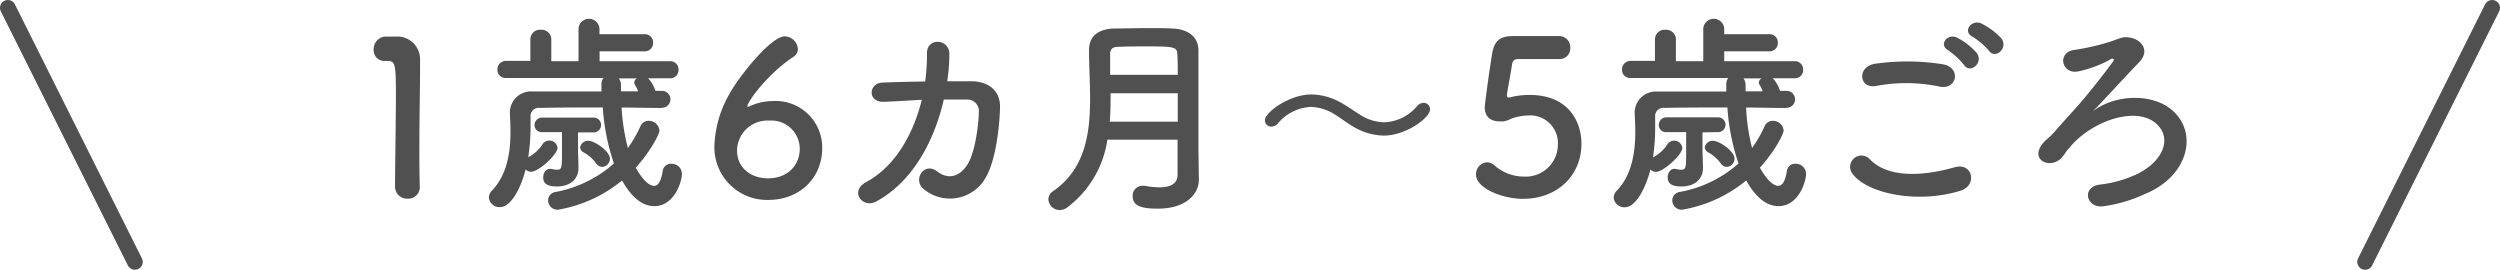 <svg xmlns="http://www.w3.org/2000/svg" width="397.56" height="42.9" viewBox="0 0 397.56 42.9"><defs><style>.cls-1{fill:#505050;}.cls-2{fill:none;stroke:#505050;stroke-linecap:round;stroke-linejoin:round;stroke-width:2.5px;}</style></defs><g id="レイヤー_2" data-name="レイヤー 2"><g id="文字"><path class="cls-1" d="M64.82,31.59a1.9,1.9,0,0,1-2-1.87c0-3.16.14-10.41.14-14.89,0-4.76-.17-5.14-1.33-5.14h-.47a1.69,1.69,0,0,1-1.74-1.8,2,2,0,0,1,1.77-2.07c.68,0,1,0,1.67,0a3.62,3.62,0,0,1,3.94,3.64c0,.44,0,1.05,0,1.8,0,2.72-.11,7.28-.11,12.14,0,2.11,0,4.25.07,6.36v.07A1.83,1.83,0,0,1,64.82,31.59Z"/><path class="cls-1" d="M105.18,17.17c-2.15,0-4.25-.07-6.33-.07a32,32,0,0,0,1,6.43,19.2,19.2,0,0,0,2-3.47,1.4,1.4,0,0,1,1.29-.85,1.71,1.71,0,0,1,1.73,1.53c0,.65-1.56,3.5-3.77,5.92.1.2,1.56,2.89,2.92,2.89.61,0,1.09-.65,1.36-2.31a1.32,1.32,0,0,1,1.36-1.2,1.63,1.63,0,0,1,1.7,1.57c0,1.39-1.26,5.17-4.38,5.17-1.64,0-3.4-1-5.14-4.08a21.69,21.69,0,0,1-10.2,4.65,1.5,1.5,0,0,1-1.56-1.49,1.36,1.36,0,0,1,1.19-1.33A19.37,19.37,0,0,0,97.63,26a34.18,34.18,0,0,1-1.77-8.91c-3.5,0-6.87,0-10,.07a1.3,1.3,0,0,0-1.49,1.4c0,.47,0,1.05,0,1.7A31.26,31.26,0,0,1,84,25a6,6,0,0,0,2.24-2,1.26,1.26,0,0,1,1.09-.65,1.3,1.3,0,0,1,1.33,1.16c0,1.05-3,3.8-4.18,3.8a1.19,1.19,0,0,1-.89-.37c-.81,3.13-2.38,6-4.08,6a1.7,1.7,0,0,1-1.77-1.53,1.66,1.66,0,0,1,.51-1.12c2.49-2.59,2.93-6.36,2.93-9.35,0-1.16-.07-2.18-.1-3v-.14a3.37,3.37,0,0,1,3.57-3.26c3.43,0,7.17,0,11,0l0-.92V13.4a1.63,1.63,0,0,1,.31-1H80.49a1.28,1.28,0,0,1-1.39-1.3,1.36,1.36,0,0,1,1.39-1.42h3.85V6.26A1.53,1.53,0,0,1,86,4.73a1.55,1.55,0,0,1,1.67,1.53V9.73H92V4.53a1.67,1.67,0,0,1,3.33,0v.91h7.17a1.3,1.3,0,0,1,1.36,1.36,1.3,1.3,0,0,1-1.36,1.36H95.35V9.73h11.22a1.3,1.3,0,0,1,1.33,1.36,1.3,1.3,0,0,1-1.33,1.36h-3.5a5,5,0,0,1,1.15,2h1a1.33,1.33,0,0,1,1.39,1.36,1.31,1.31,0,0,1-1.36,1.32ZM91.92,21.05v2.68c0,.75.07,2.08.07,3v.06c0,1.5-1.13,2.86-3.4,2.86-1.19,0-2.21-.24-2.21-1.43,0-.68.4-1.36,1.05-1.36a.51.51,0,0,1,.24,0,4.5,4.5,0,0,0,.85.13c.85,0,.85-.27.85-3.13,0-1,0-2,0-2.85H86.24A1.13,1.13,0,0,1,85,19.93a1.2,1.2,0,0,1,1.26-1.23H94.3a1.18,1.18,0,1,1,0,2.35ZM94.81,26a6,6,0,0,0-2-1.77,1,1,0,0,1-.55-.78,1.25,1.25,0,0,1,1.3-1.06c1,0,3.43,1.67,3.43,2.83a1.31,1.31,0,0,1-1.19,1.32A1.22,1.22,0,0,1,94.81,26Zm3.6-13.53a1.71,1.71,0,0,1,.34,1.05v1h2.72a5.09,5.09,0,0,0-.48-1,.66.66,0,0,1-.13-.41.77.77,0,0,1,.44-.64Z"/><path class="cls-1" d="M122.21,31.79a8.37,8.37,0,0,1-8.6-8.74A17.88,17.88,0,0,1,116,14.93c1.39-2.59,6.56-9.15,8.8-9.15a2.15,2.15,0,0,1,2.08,2,1.49,1.49,0,0,1-.75,1.29c-4,2.62-7.28,7.11-7.28,7.82a.09.09,0,0,0,.1.1.57.57,0,0,0,.21-.07,8.89,8.89,0,0,1,3.74-.85,7.4,7.4,0,0,1,7.85,7.58C130.71,28.32,127.14,31.79,122.21,31.79Zm.1-12.61a4.82,4.82,0,0,0-5.1,4.76c0,2.89,2.38,4.42,4.9,4.42,3.4,0,5.07-2.35,5.07-4.66A4.51,4.51,0,0,0,122.31,19.18Z"/><path class="cls-1" d="M140.61,16.19c-2.72.13-2.52-3-.24-3.06,1.94-.07,4.32-.14,6.76-.17a33.2,33.2,0,0,0,.28-4.49c0-2.58,3.6-2.31,3.56.13a28.28,28.28,0,0,1-.34,4.32c1.4,0,2.72,0,3.91,0,2.66.06,4.56,1.46,4.49,4.21-.1,3.44-.75,8.37-2.17,10.91a6.52,6.52,0,0,1-10,2c-1.74-1.42.07-4.38,2.17-2.78,1.84,1.39,3.57.78,4.76-1,1.33-2,1.84-6.66,1.87-8.43a1.83,1.83,0,0,0-1.87-2c-1,0-2.34,0-3.7,0-1.43,6.19-4.69,12.92-10.75,16.21-2.17,1.19-4.31-1.63-1.59-3.09,4.65-2.51,7.51-7.68,8.84-13.09C144.41,16,142.31,16.12,140.61,16.19Z"/><path class="cls-1" d="M190.65,28.63c0,2-1.8,4.55-6.53,4.55-2.48,0-4-.37-4-2a1.55,1.55,0,0,1,1.57-1.63,1.58,1.58,0,0,1,.37,0,12.94,12.94,0,0,0,2.31.24c1.57,0,2.89-.44,2.89-2s0-3.57,0-5.58H176.1a16.42,16.42,0,0,1-6.39,10.78,2,2,0,0,1-1.19.41,1.79,1.79,0,0,1-1.8-1.7,1.55,1.55,0,0,1,.75-1.3c5.06-3.5,5.88-9.07,5.88-14.68,0-2.65-.17-5.31-.17-7.75s1.77-3.4,4.08-3.44c1.53,0,3.47-.06,5.33-.06,1.36,0,2.72,0,3.88.06,2.31.11,4.08,1.19,4.11,3.44v2.41c0,3.2,0,6.6,0,9.62,0,1.33,0,2.59,0,3.74l.07,4.79Zm-3.36-13.8H176.61c0,1.49,0,3-.13,4.52h10.81Zm0-2.93c0-1.19,0-2.34-.07-3.36s-.51-1.16-4.49-1.16c-1.73,0-3.5,0-4.93.07-.78,0-1.26.3-1.26,1.09,0,1.05,0,2.21,0,3.36Z"/><path class="cls-1" d="M220.06,21.56a9.63,9.63,0,0,1-4.45-1.19c-1.09-.58-2.07-1.36-3.09-2A7.64,7.64,0,0,0,208.47,17a7.29,7.29,0,0,0-5.27,2.65,1.37,1.37,0,0,1-1,.48,1,1,0,0,1-1.05-1c0-1.25,3.84-4.11,7.41-4.11A9.81,9.81,0,0,1,213,16.19c1.08.57,2.07,1.29,3.09,1.93a7.39,7.39,0,0,0,4,1.33,7.17,7.17,0,0,0,5.26-2.58,1.4,1.4,0,0,1,1.06-.51,1,1,0,0,1,1,1C227.51,18.63,223.67,21.56,220.06,21.56Z"/><path class="cls-1" d="M242.16,31.62c-3.12,0-7.44-1.63-7.44-3.87a1.89,1.89,0,0,1,1.77-1.94,1.92,1.92,0,0,1,1.19.51,7.07,7.07,0,0,0,4.65,1.76,5.11,5.11,0,0,0,5.41-5.16,4.39,4.39,0,0,0-4.66-4.56,8.72,8.72,0,0,0-2.68.48,4.39,4.39,0,0,1-1.33.47c-.17,0-.34,0-.51,0-1.49,0-2.45-.68-2.45-2.31,0-.28.68-5.54,1.19-8.54.34-1.87,1.12-2.72,3.3-2.72h.24c1,0,1.49,0,7.07,0a1.75,1.75,0,0,1,1.8,1.83A1.68,1.68,0,0,1,248,9.39l-6.56,0c-.65,0-.92.31-1,.92-.17,1.19-.68,3.91-.79,4.59v.24c0,.27.07.37.28.37a6.41,6.41,0,0,0,.78-.17,12.89,12.89,0,0,1,2.55-.24c6.08,0,8.23,4.12,8.23,7.82C251.45,27.85,247.74,31.62,242.16,31.62Z"/><path class="cls-1" d="M284,17.17c-2.15,0-4.25-.07-6.33-.07a32,32,0,0,0,.95,6.43,19.2,19.2,0,0,0,2-3.47,1.4,1.4,0,0,1,1.29-.85,1.71,1.71,0,0,1,1.73,1.53c0,.65-1.56,3.5-3.77,5.92.1.2,1.56,2.89,2.92,2.89.61,0,1.09-.65,1.36-2.31a1.32,1.32,0,0,1,1.36-1.2,1.63,1.63,0,0,1,1.7,1.57c0,1.39-1.26,5.17-4.38,5.17-1.64,0-3.4-1-5.14-4.08a21.69,21.69,0,0,1-10.2,4.65,1.5,1.5,0,0,1-1.56-1.49,1.36,1.36,0,0,1,1.19-1.33A19.37,19.37,0,0,0,276.47,26a34.18,34.18,0,0,1-1.77-8.91c-3.5,0-6.87,0-10,.07a1.3,1.3,0,0,0-1.49,1.4c0,.47,0,1.05,0,1.7a31.26,31.26,0,0,1-.34,4.76,6,6,0,0,0,2.24-2,1.26,1.26,0,0,1,1.09-.65,1.3,1.3,0,0,1,1.33,1.16c0,1.05-3,3.8-4.18,3.8a1.19,1.19,0,0,1-.89-.37c-.81,3.13-2.38,6-4.08,6a1.7,1.7,0,0,1-1.77-1.53,1.66,1.66,0,0,1,.51-1.12c2.49-2.59,2.93-6.36,2.93-9.35,0-1.16-.07-2.18-.1-3v-.14a3.37,3.37,0,0,1,3.57-3.26c3.43,0,7.17,0,11,0l0-.92V13.4a1.63,1.63,0,0,1,.31-1H259.33a1.28,1.28,0,0,1-1.39-1.3,1.36,1.36,0,0,1,1.39-1.42h3.85V6.26a1.53,1.53,0,0,1,1.66-1.53,1.55,1.55,0,0,1,1.67,1.53V9.73h4.35V4.53a1.67,1.67,0,0,1,3.33,0v.91h7.17a1.3,1.3,0,0,1,1.36,1.36,1.3,1.3,0,0,1-1.36,1.36h-7.17V9.73h11.22a1.3,1.3,0,0,1,1.33,1.36,1.3,1.3,0,0,1-1.33,1.36h-3.5a5,5,0,0,1,1.15,2h1a1.33,1.33,0,0,1,1.39,1.36,1.31,1.31,0,0,1-1.36,1.32Zm-13.26,3.88v2.68c0,.75.07,2.08.07,3v.06c0,1.5-1.13,2.86-3.4,2.86-1.19,0-2.21-.24-2.21-1.43,0-.68.4-1.36,1-1.36a.51.51,0,0,1,.24,0,4.5,4.5,0,0,0,.85.13c.85,0,.85-.27.85-3.13,0-1,0-2,0-2.85h-3.09a1.13,1.13,0,0,1-1.26-1.12,1.2,1.2,0,0,1,1.26-1.23h8.06a1.18,1.18,0,1,1,0,2.35ZM273.65,26a6,6,0,0,0-2-1.77,1,1,0,0,1-.55-.78,1.25,1.25,0,0,1,1.3-1.06c1.05,0,3.43,1.67,3.43,2.83a1.31,1.31,0,0,1-1.19,1.32A1.22,1.22,0,0,1,273.65,26Zm3.6-13.53a1.71,1.71,0,0,1,.34,1.05v1h2.72a5.09,5.09,0,0,0-.48-1,.66.66,0,0,1-.13-.41.77.77,0,0,1,.44-.64Z"/><path class="cls-1" d="M294.52,27.54a1.8,1.8,0,0,1,2.83-2.21c2.89,3,8.39,2.72,13.53,1.26,2.82-.78,3.63,2.89.88,3.74C305,32.44,296.87,30.84,294.52,27.54Zm3.81-13.87c-2.68.51-3.13-3.09-.1-3.54a36,36,0,0,1,10.84.11c2.86.61,2.11,4.11-.64,3.53A25.78,25.78,0,0,0,298.33,13.67Zm14-3.33A12,12,0,0,0,309.82,8c-1.63-.91-.07-2.78,1.43-2a10.84,10.84,0,0,1,3.09,2.41C315.5,10,313.29,11.8,312.34,10.34Zm1.36-4.49C312,5,313.56,3,315.09,3.74a10.89,10.89,0,0,1,3.16,2.35c1.19,1.53-.95,3.4-1.93,2A11.87,11.87,0,0,0,313.7,5.85Z"/><path class="cls-1" d="M345.45,17.55c4.22,3.7,2.42,10.5-4.24,13.25a23.33,23.33,0,0,1-6.7,2c-2.72.37-3.57-3-.65-3.44A18.75,18.75,0,0,0,340,27.61c4-2.07,5.06-5.27,3.46-7.34-2.88-3.74-10.43-1.33-14.14,2.95-1.19,1.36-.54.75-1.39,1.77-1.67,2-5.2.61-3.16-2.07.68-.89.88-.72,2.17-2.21,1.6-1.84,1.91-2.11,3.64-4.08s4.18-5.1,5.44-6.84c.27-.37,0-.57-.31-.4a18.41,18.41,0,0,1-5.1,1.94C327.81,12,327,8.2,330,7.92a36.64,36.64,0,0,0,5.75-1.35c1.87-.68,2-.75,3-.58,1.84.3,3.19,2.1,1.43,3.91-2.28,2.34-5.27,5.67-7.38,7.82C336.24,15,342.29,14.76,345.45,17.55Z"/><line class="cls-2" x1="376.11" y1="41.65" x2="396.31" y2="1.25"/><line class="cls-2" x1="21.45" y1="41.65" x2="1.25" y2="1.25"/></g></g></svg>